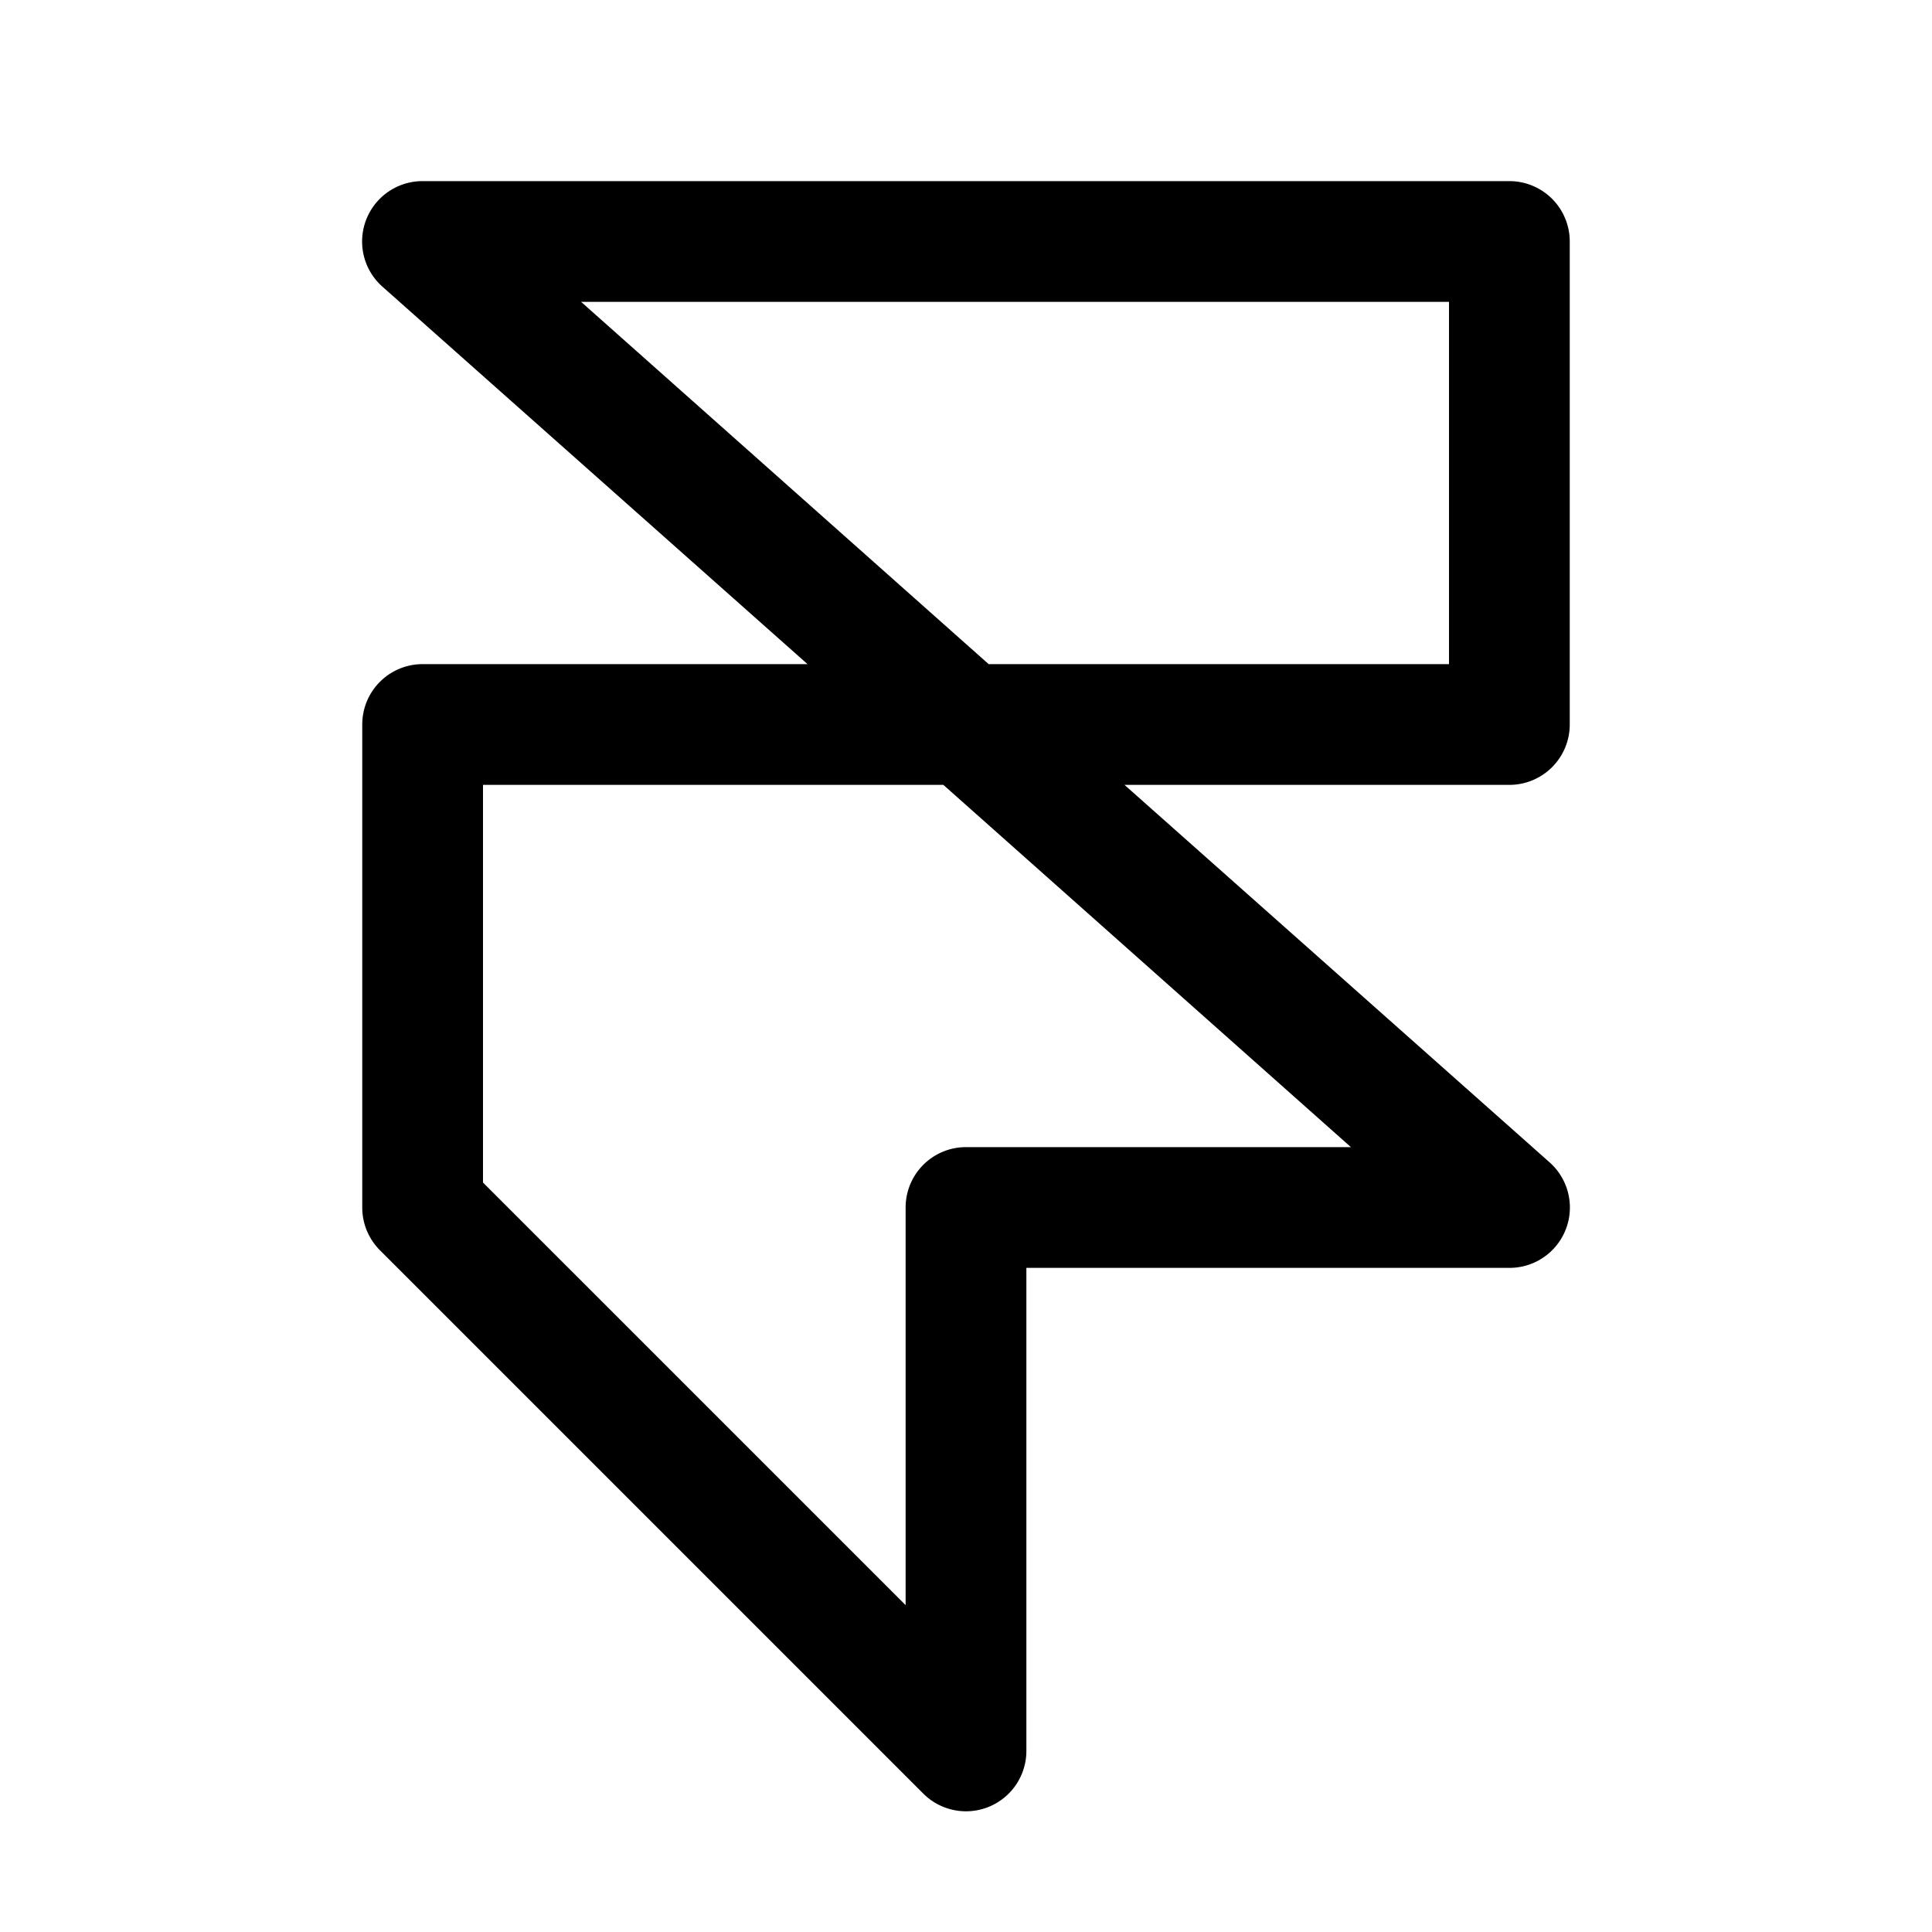 <svg xmlns="http://www.w3.org/2000/svg" viewBox="0 0 256 256" fill="currentColor"><path d="M208,96V32a8,8,0,0,0-8-8H56a8,8,0,0,0-5.31,14L107,88H56a8,8,0,0,0-8,8v64a8,8,0,0,0,2.34,5.66l72,72A8,8,0,0,0,136,232V168h64a8,8,0,0,0,5.31-14L149,104h51A8,8,0,0,0,208,96Zm-29,56H128a8,8,0,0,0-8,8v52.69l-56-56V104h61Zm13-64H131L77,40H192Z"/></svg>
